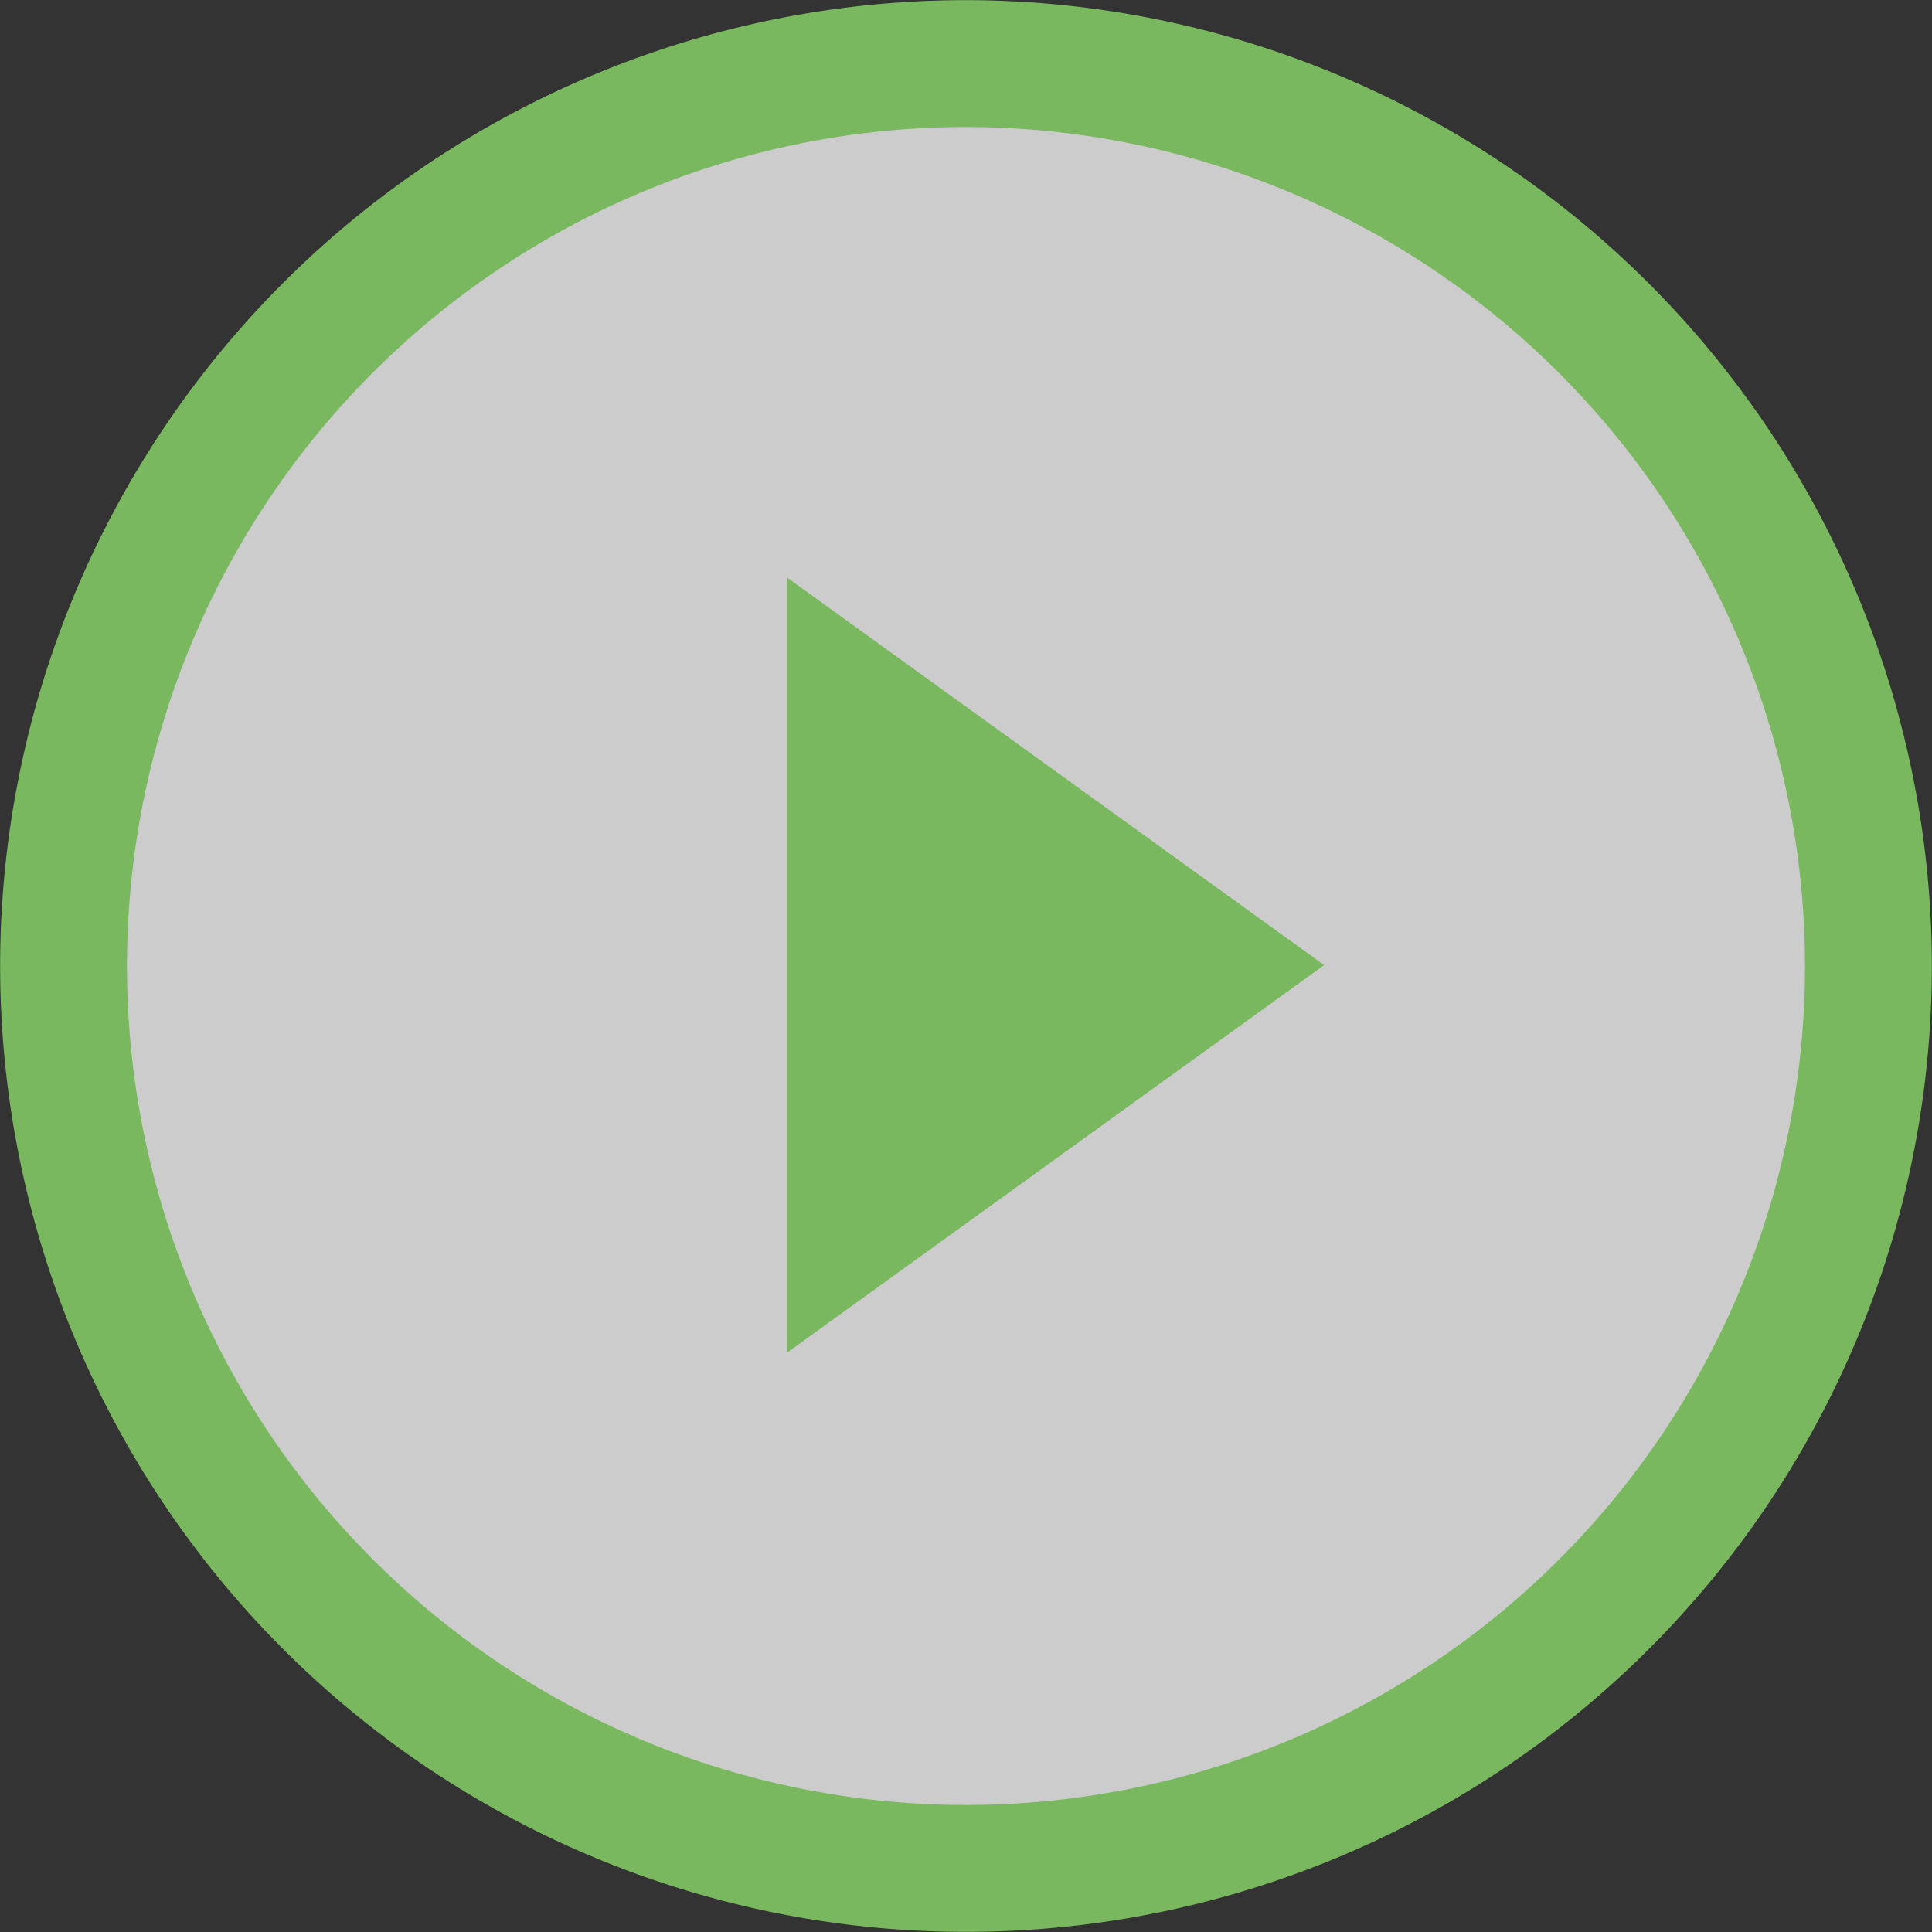 <?xml version="1.0" encoding="UTF-8"?> <svg xmlns="http://www.w3.org/2000/svg" viewBox="0 0 21.58 21.58"><rect x="0" y="0" width="21.58" height="21.58" fill="#333333" stroke="none"/> <g id="Слой_2" data-name="Слой 2"> <g id="Слой_1-2" data-name="Слой 1"> <g id="Слой_2-2" data-name="Слой 2"> <g id="Слой_1-2-2" data-name="Слой 1-2"> <g style="opacity:0.75"> <path d="M20.87,10.78A10.08,10.08,0,1,1,10.78.71h0A10.09,10.09,0,0,1,20.87,10.78Z" style="fill:#fff;fill-rule:evenodd"></path> </g> <path d="M20.87,10.78A10.08,10.08,0,1,1,10.78.71h0A10.09,10.09,0,0,1,20.87,10.78Z" style="fill:none;stroke:#79b85e;stroke-miterlimit:10;stroke-width:1.417px"></path> <path d="M14.79,10.78l-6,4.33V6.45Z" style="fill:#79b85e"></path> </g> </g> </g> </g> </svg> 